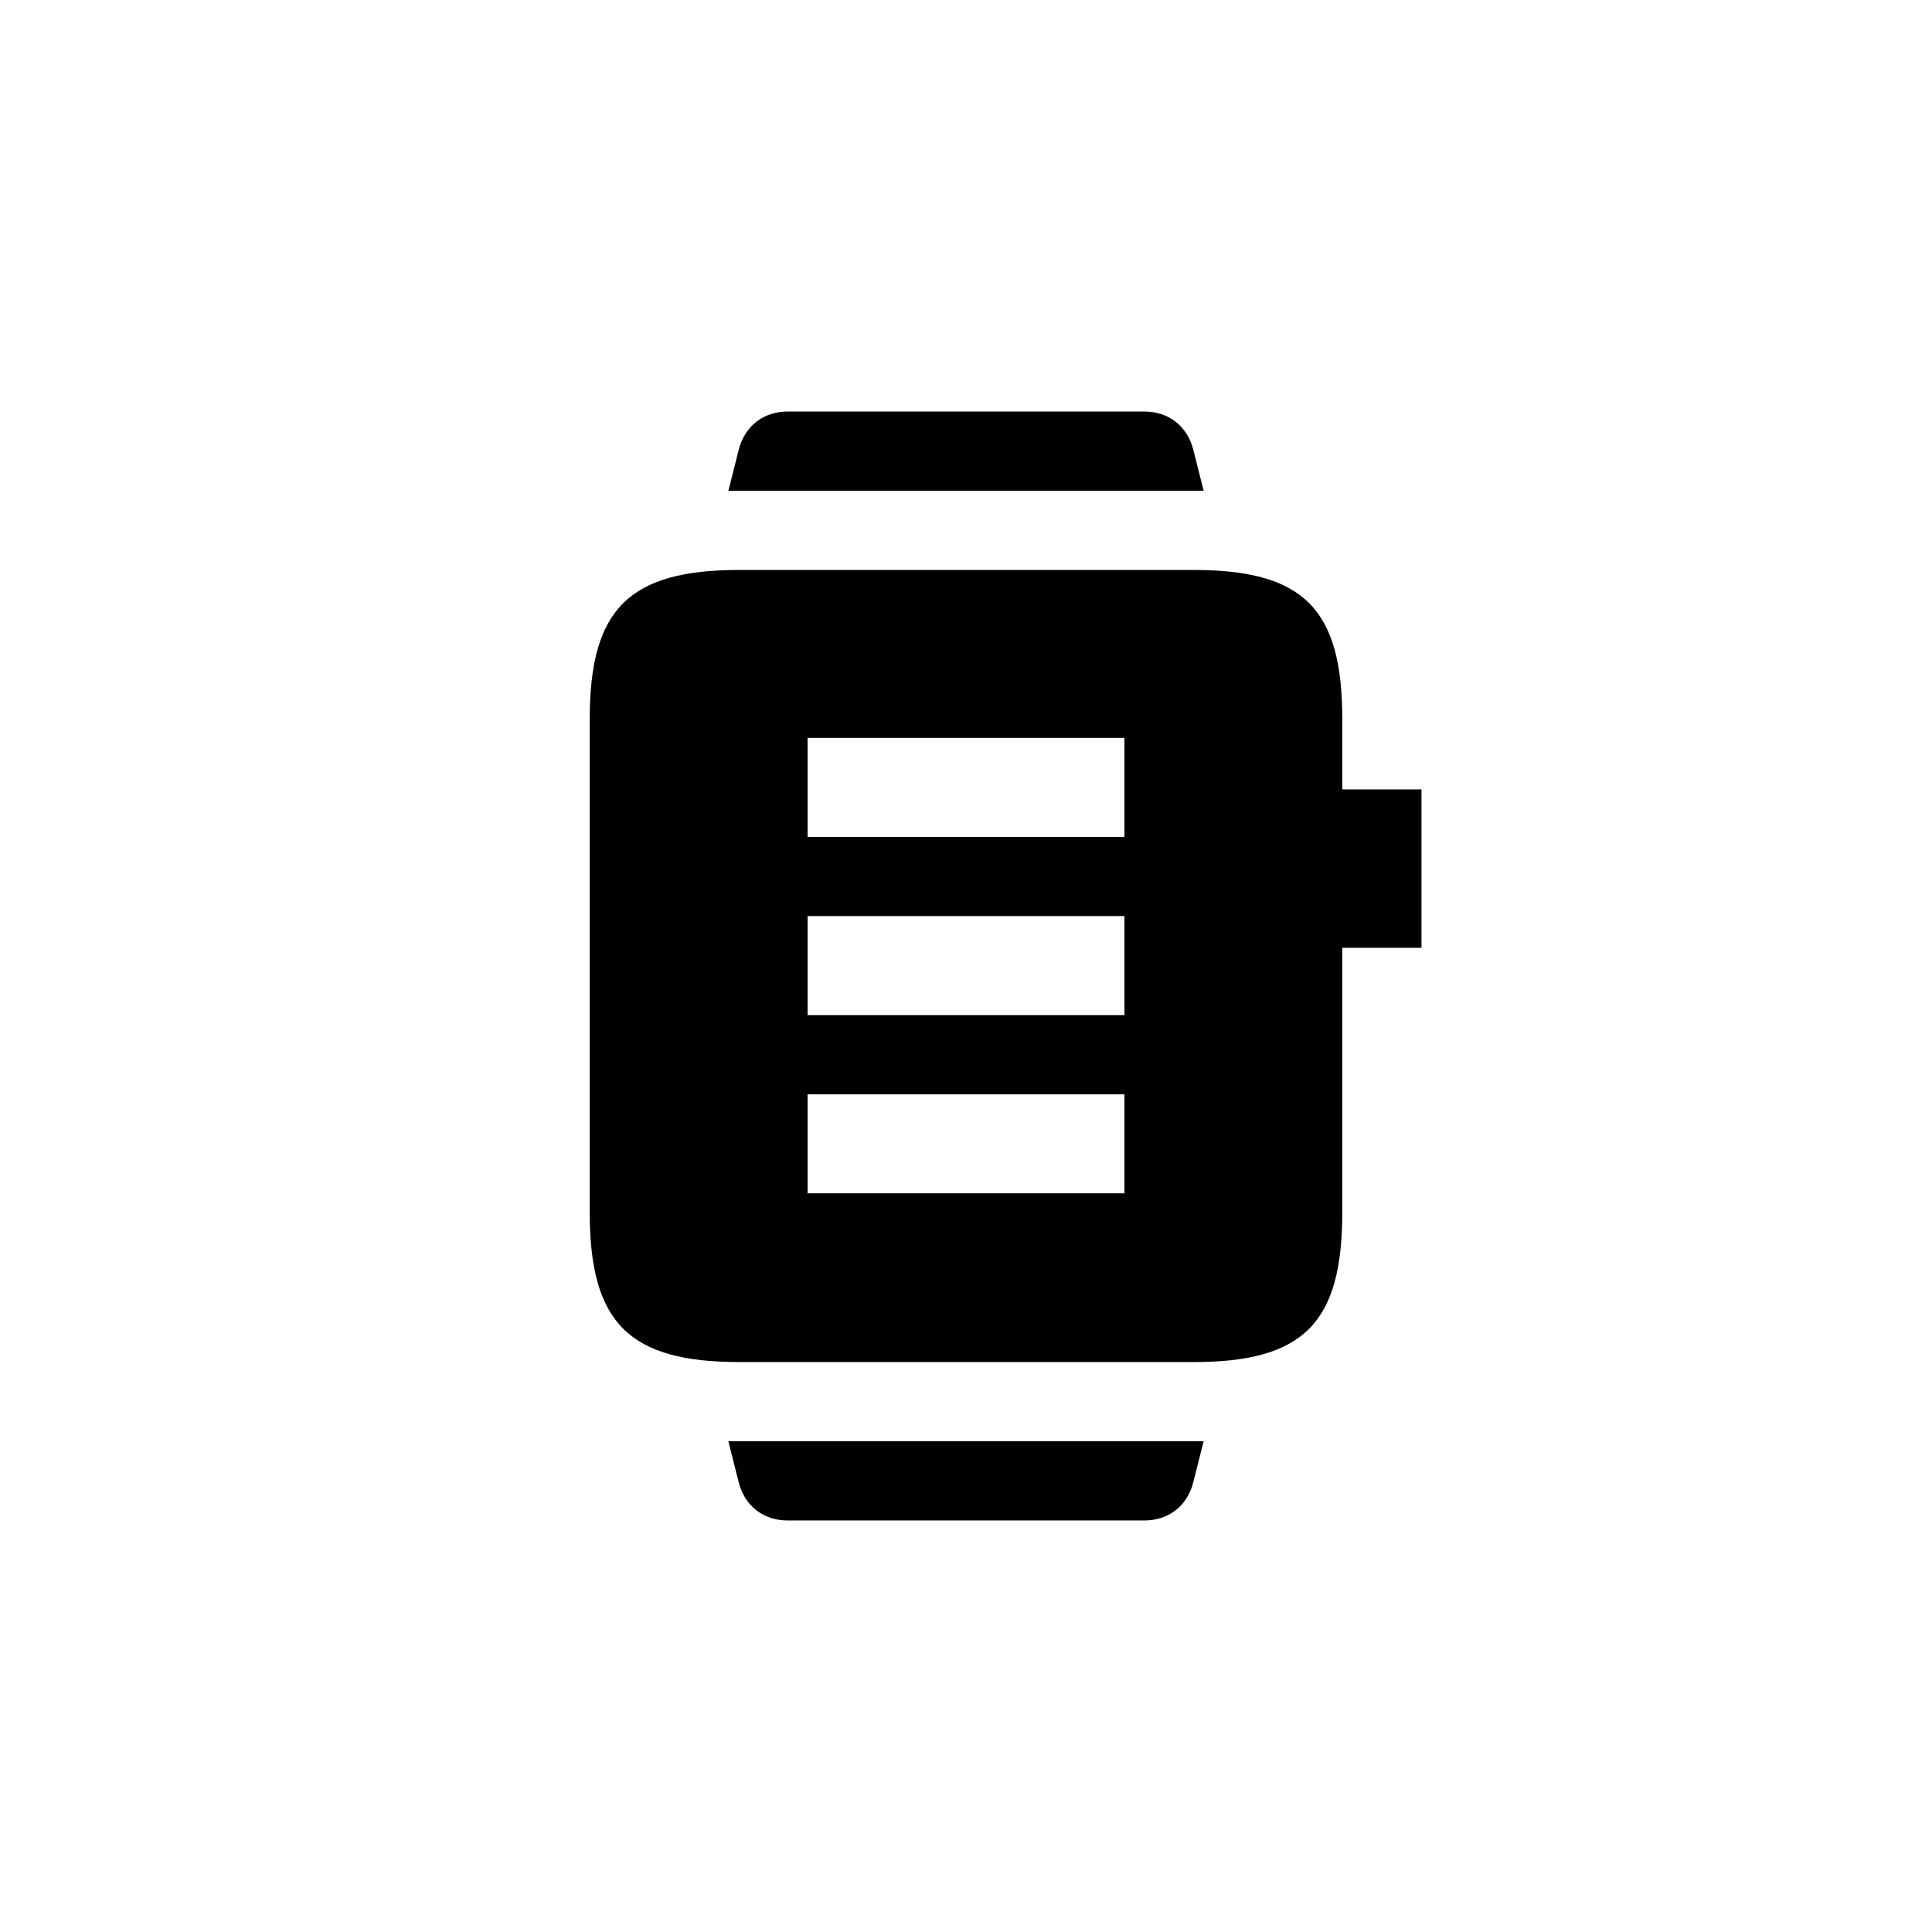 <?xml version="1.0" encoding="UTF-8"?>
<!-- Uploaded to: ICON Repo, www.svgrepo.com, Generator: ICON Repo Mixer Tools -->
<svg fill="#000000" width="800px" height="800px" version="1.1" viewBox="144 144 512 512" xmlns="http://www.w3.org/2000/svg">
 <path d="m358.02 365.78h83.969v-26.238h-83.969zm0 94.465h83.969v-26.238h-83.969zm0-47.234h83.969v-26.238h-83.969zm102.23-117.97c29.18 0 39.465 10.285 39.465 39.465v130.78c0 29.391-10.285 39.676-39.465 39.676h-120.29c-29.18 0-39.676-10.285-39.676-39.676v-130.78c0-29.18 10.496-39.465 39.676-39.465zm36.316 58.148h24.141v41.984h-24.141zm-159.54 172.76h125.95l-2.731 10.812c-1.574 6.297-6.508 10.18-13.016 10.18h-94.465c-6.508 0-11.441-3.883-13.016-10.18zm15.742-272.89h94.465c6.508 0 11.441 3.883 13.016 10.18l2.731 10.812h-125.95l2.731-10.812c1.574-6.297 6.508-10.18 13.016-10.18z"/>
</svg>